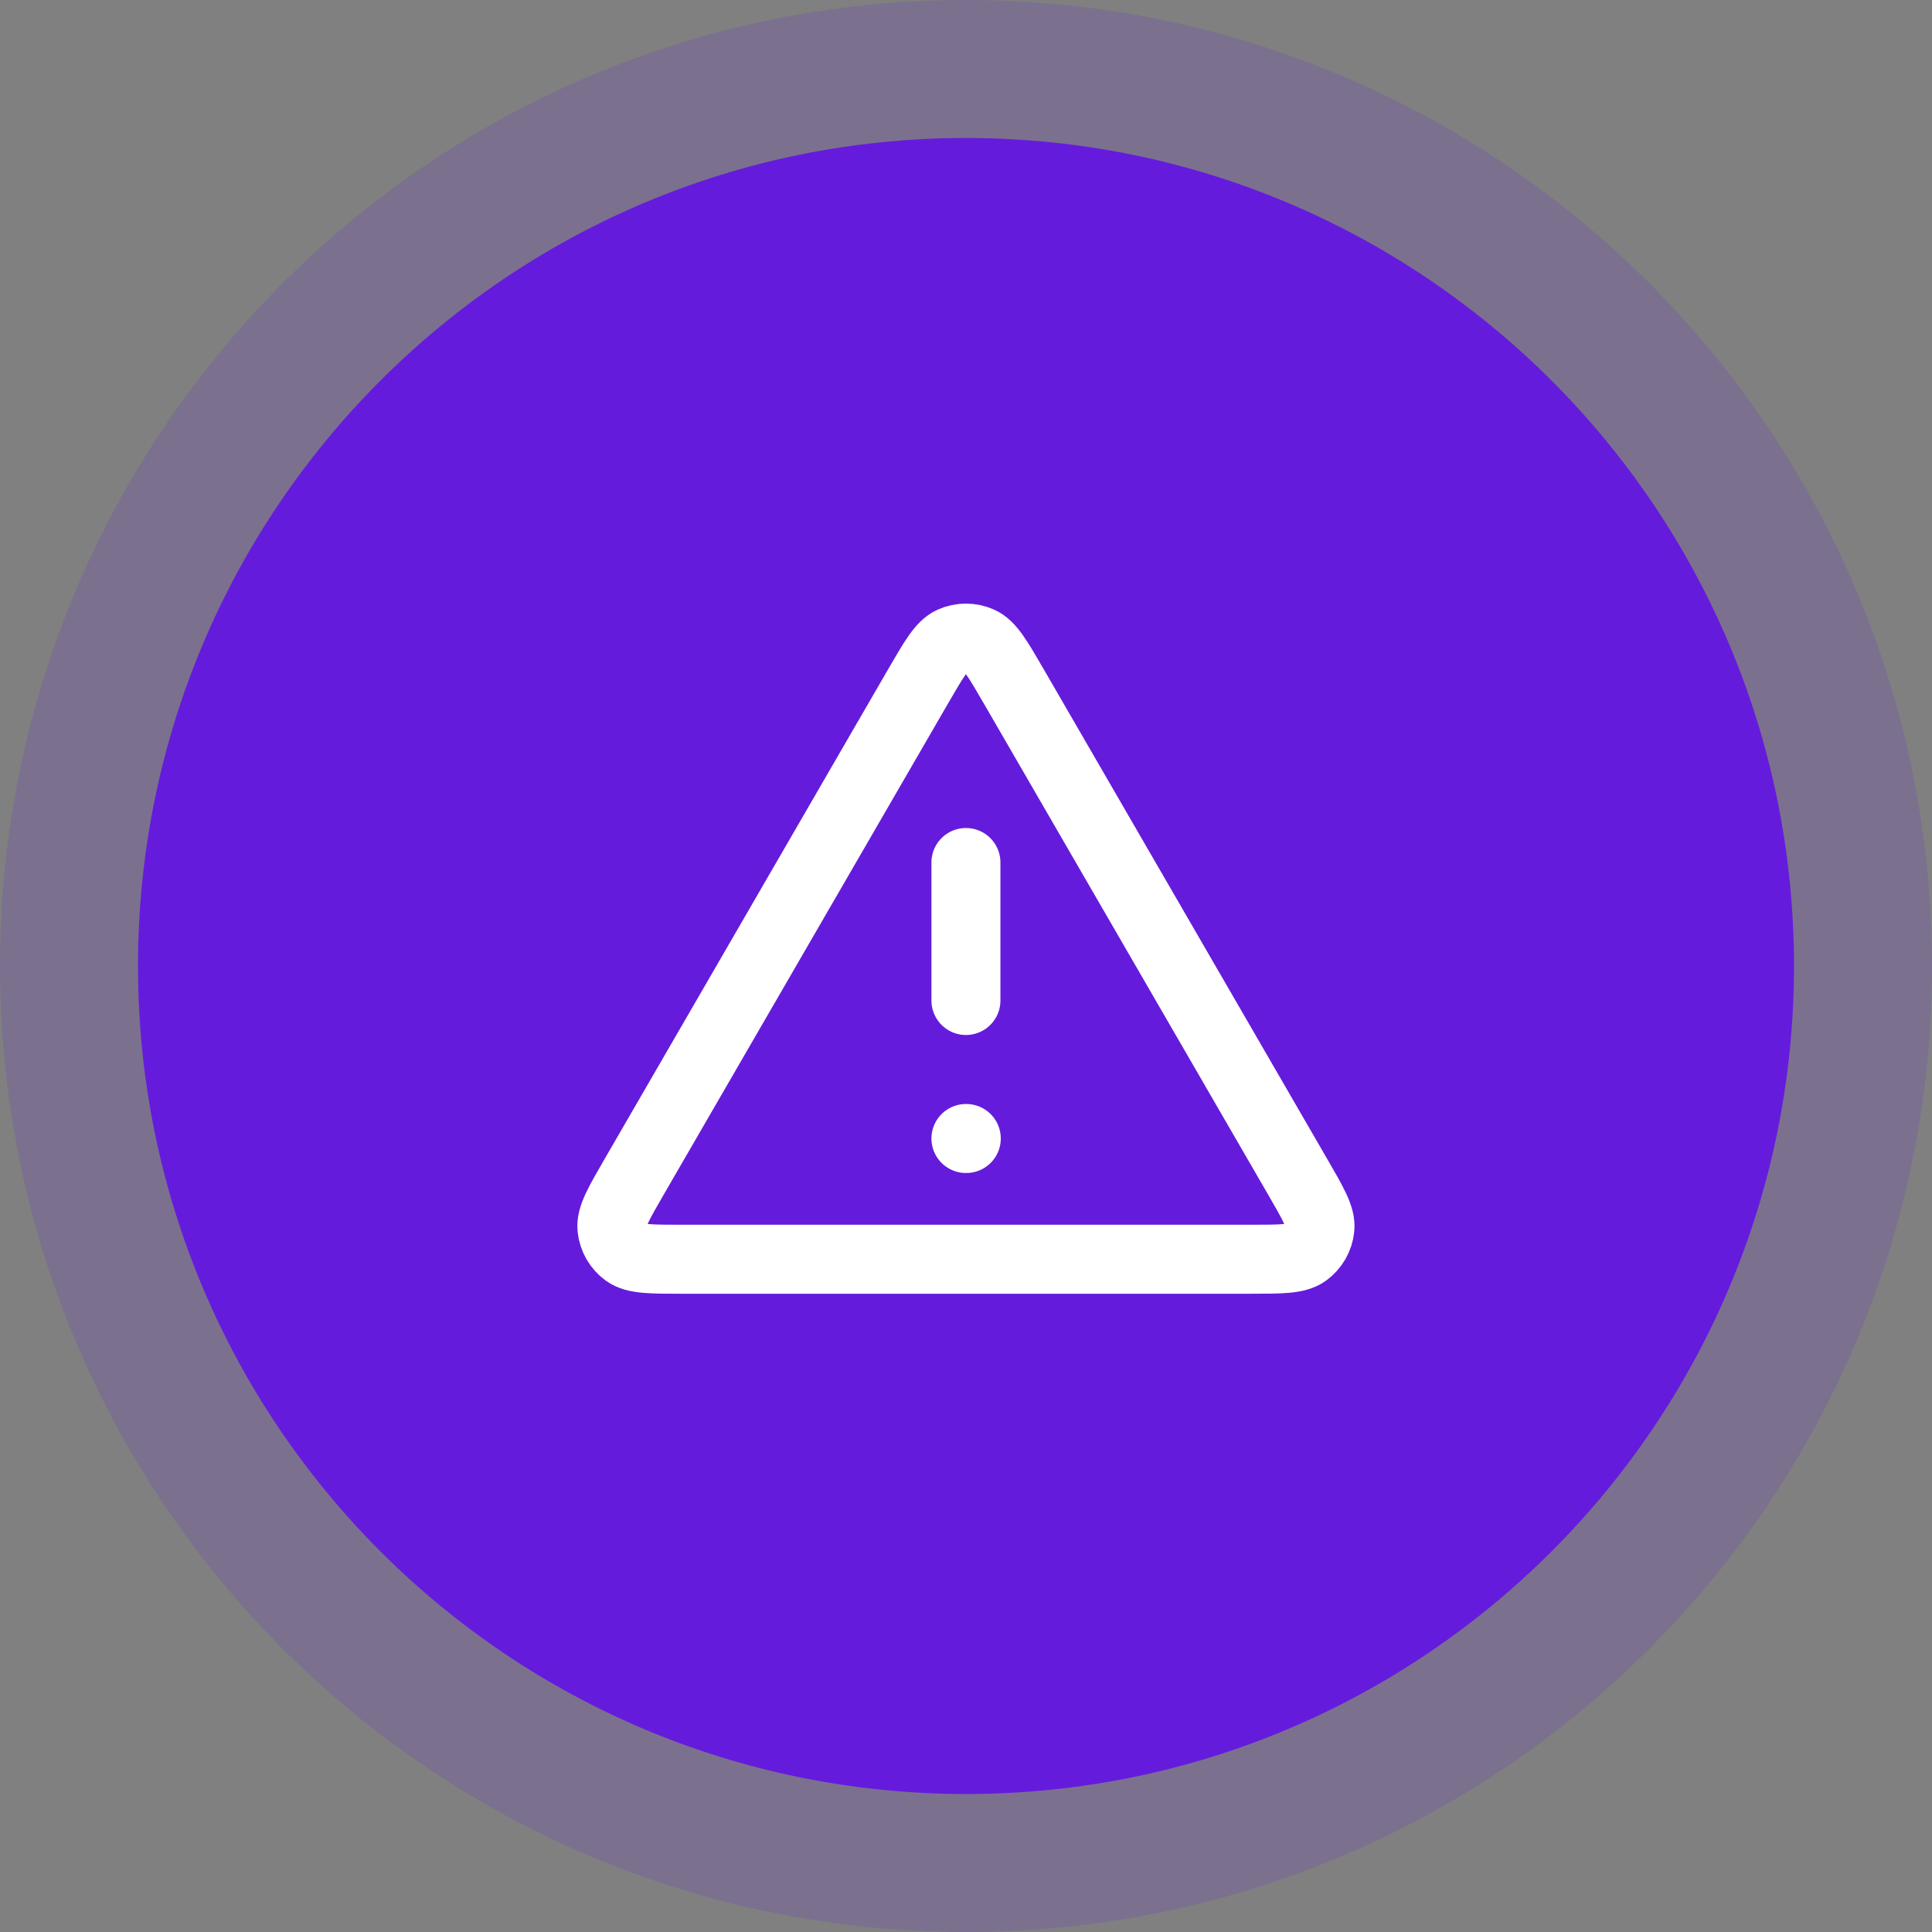<svg width="56" height="56" viewBox="0 0 56 56" fill="none" xmlns="http://www.w3.org/2000/svg">
<rect x="0" y="0" width="56" height="56" fill="#808080" stroke="none"/>
<path d="M4 28C4 14.745 14.745 4 28 4C41.255 4 52 14.745 52 28C52 41.255 41.255 52 28 52C14.745 52 4 41.255 4 28Z" fill="#651BDB"/>
<path d="M4 28C4 14.745 14.745 4 28 4C41.255 4 52 14.745 52 28C52 41.255 41.255 52 28 52C14.745 52 4 41.255 4 28Z" stroke="#651BDB" stroke-opacity="0.16" stroke-width="8"/>
<path d="M27.998 25V29M27.998 33H28.008M26.613 19.892L18.388 34.099C17.932 34.887 17.704 35.281 17.738 35.604C17.767 35.886 17.915 36.142 18.144 36.309C18.407 36.5 18.862 36.5 19.773 36.5H36.223C37.133 36.5 37.589 36.5 37.851 36.309C38.081 36.142 38.229 35.886 38.258 35.604C38.292 35.281 38.064 34.887 37.607 34.099L29.383 19.892C28.928 19.107 28.701 18.714 28.404 18.582C28.145 18.467 27.85 18.467 27.591 18.582C27.295 18.714 27.068 19.107 26.613 19.892Z" stroke="white" stroke-width="2" stroke-linecap="round" stroke-linejoin="round"/>
</svg>
